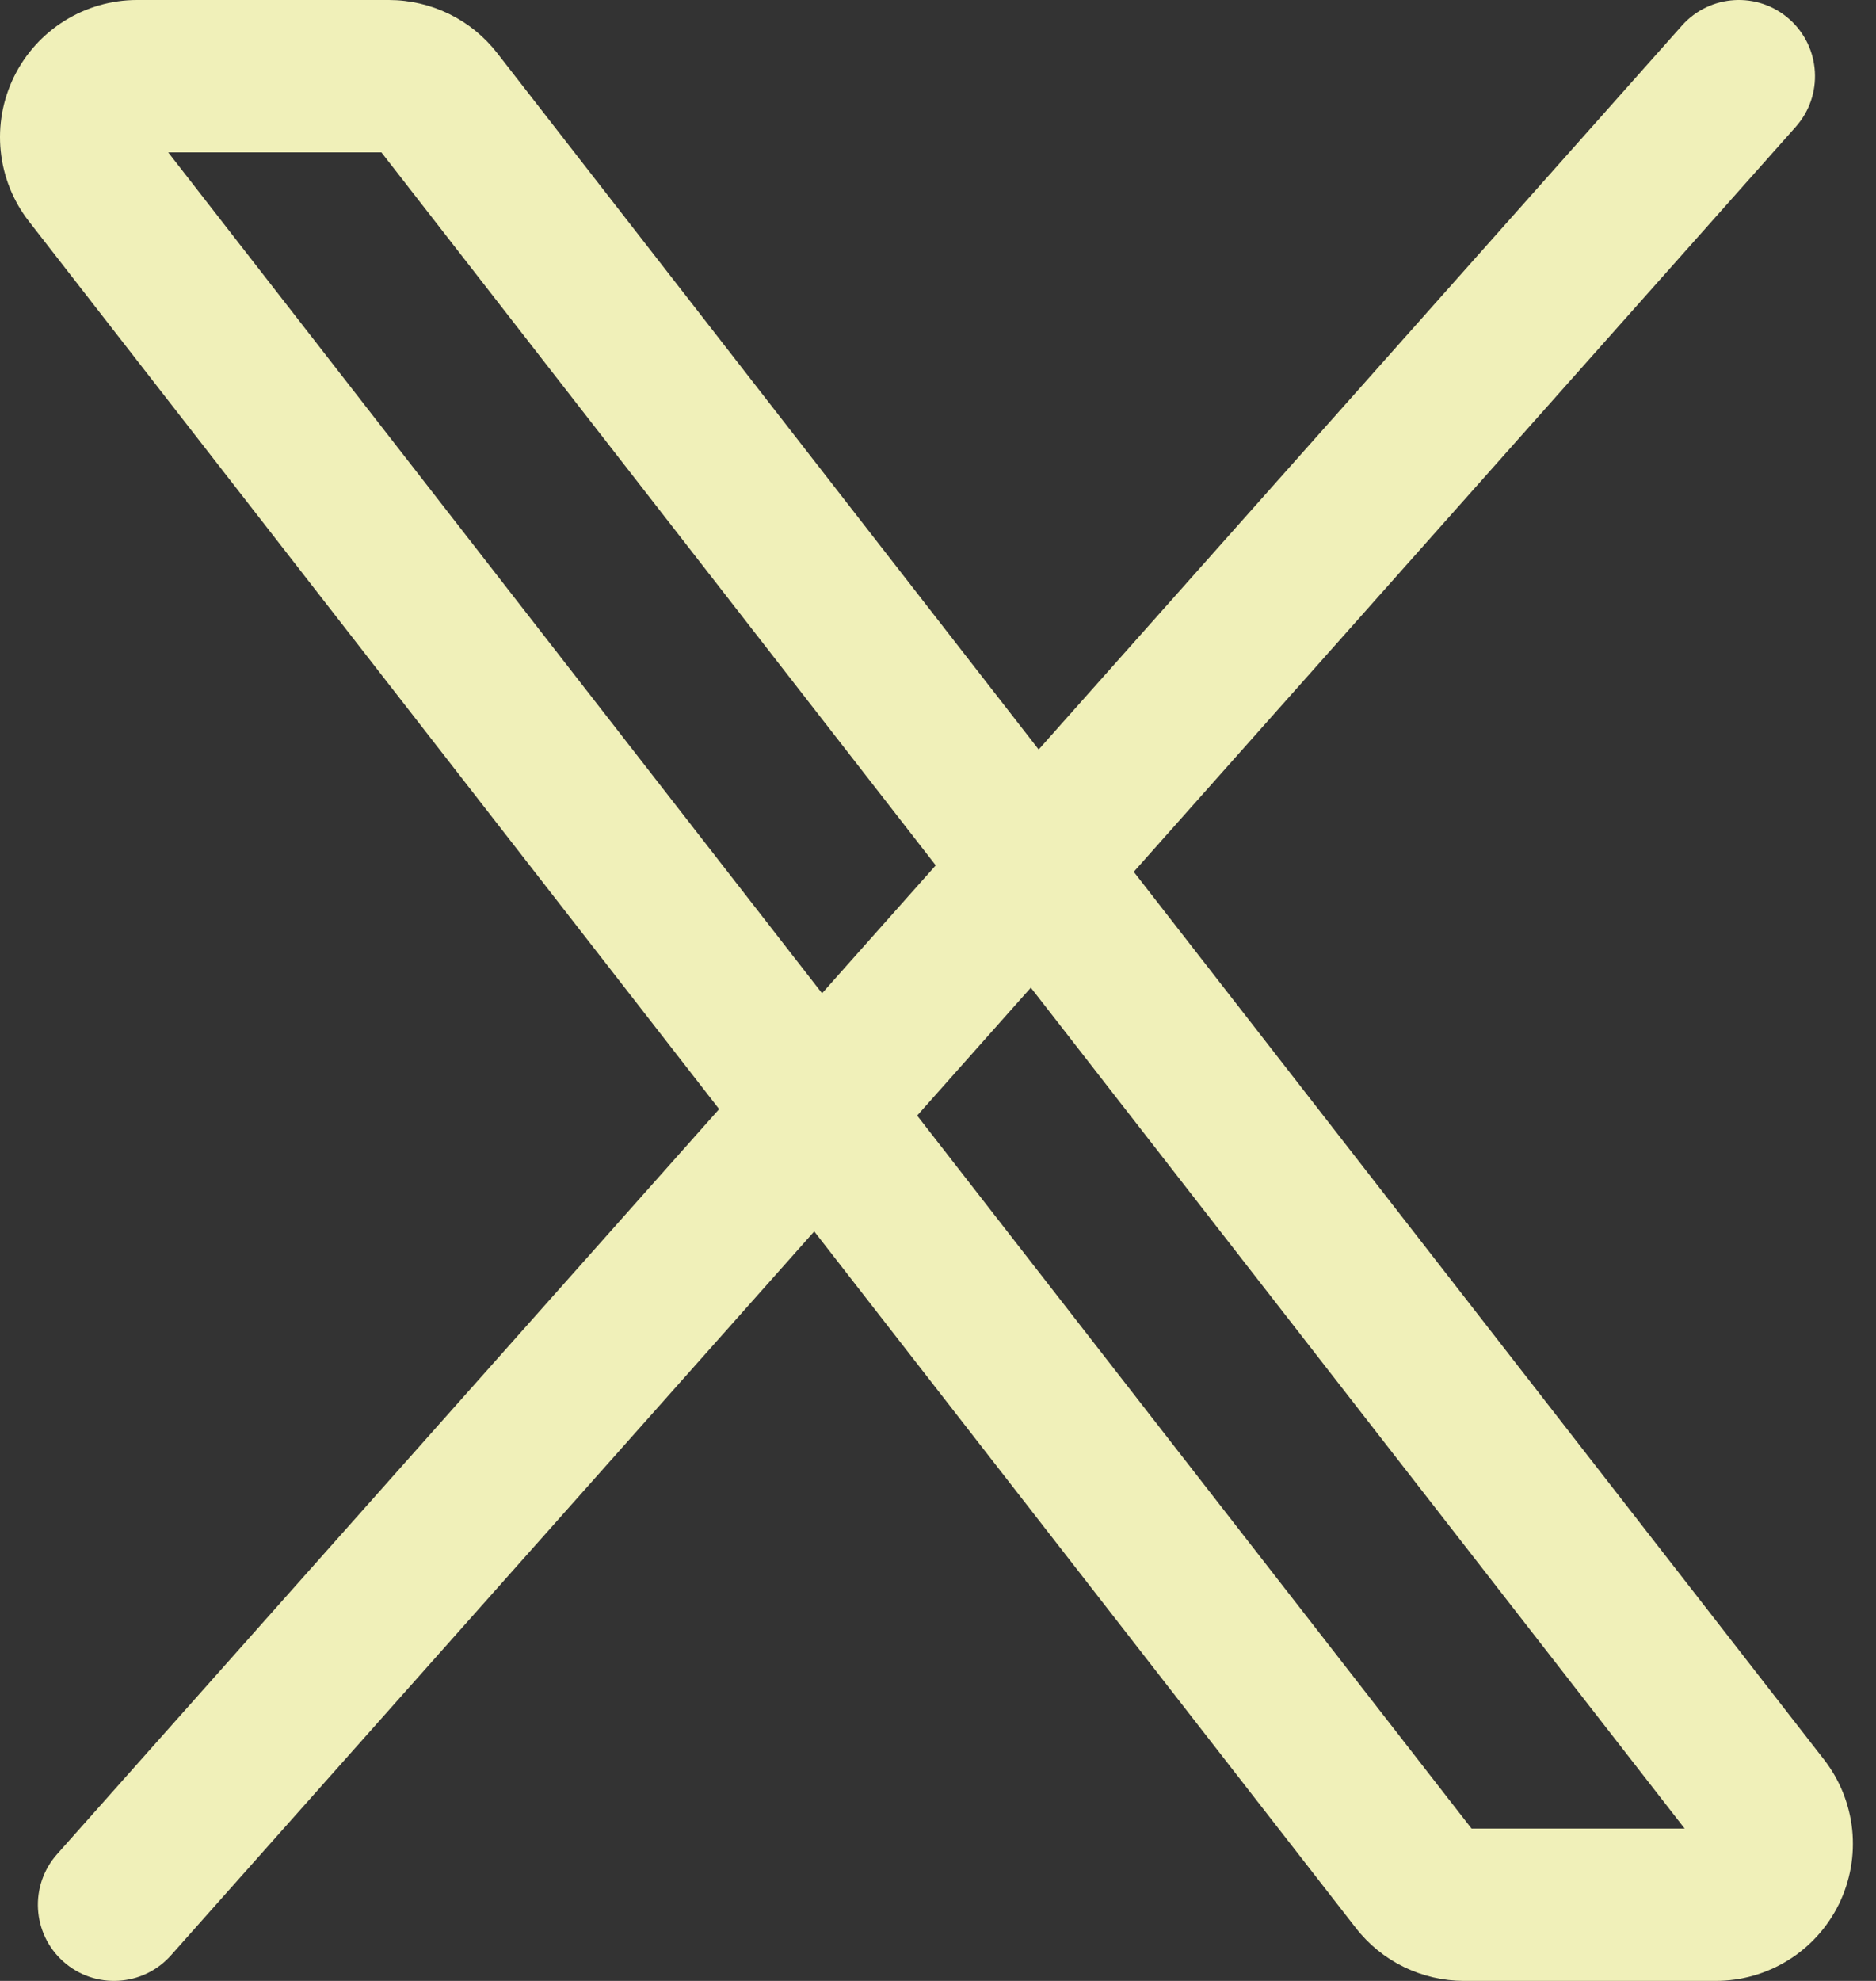 <svg width="36" height="38" viewBox="0 0 36 38" fill="none" xmlns="http://www.w3.org/2000/svg">
<rect x="0" y="0" width="36" height="38" fill="#333333" stroke="none"/>
<path fill-rule="evenodd" clip-rule="evenodd" d="M3.228 2.923L28.238 35.077H32.328L7.319 2.923H3.228ZM2.631 8.02658e-09C2.139 -3.84385e-05 1.656 0.138 1.239 0.399C0.821 0.659 0.485 1.032 0.268 1.474C0.052 1.916 -0.037 2.41 0.014 2.9C0.064 3.39 0.251 3.855 0.553 4.244L26.017 36.983C26.262 37.299 26.577 37.555 26.936 37.731C27.296 37.907 27.69 37.999 28.091 38H32.925C32.925 38 32.925 38 32.925 38C33.418 38 33.9 37.862 34.318 37.601C34.736 37.341 35.072 36.968 35.289 36.526C35.505 36.084 35.593 35.59 35.543 35.1C35.492 34.61 35.306 34.145 35.004 33.756L9.54 1.017C9.54 1.017 9.54 1.017 9.54 1.017C9.294 0.701 8.98 0.445 8.621 0.269C8.261 0.093 7.866 0.001 7.466 8.02658e-09H2.631C2.631 8.02658e-09 2.631 8.02658e-09 2.631 8.02658e-09Z" fill="#F0F0B9"/>
<path fill-rule="evenodd" clip-rule="evenodd" d="M34.339 0.369C34.942 0.905 34.997 1.829 34.46 2.433L3.281 37.509C2.745 38.113 1.821 38.167 1.218 37.631C0.614 37.094 0.56 36.171 1.096 35.568L32.276 0.491C32.812 -0.113 33.736 -0.167 34.339 0.369Z" fill="#F0F0B9"/>
</svg>
